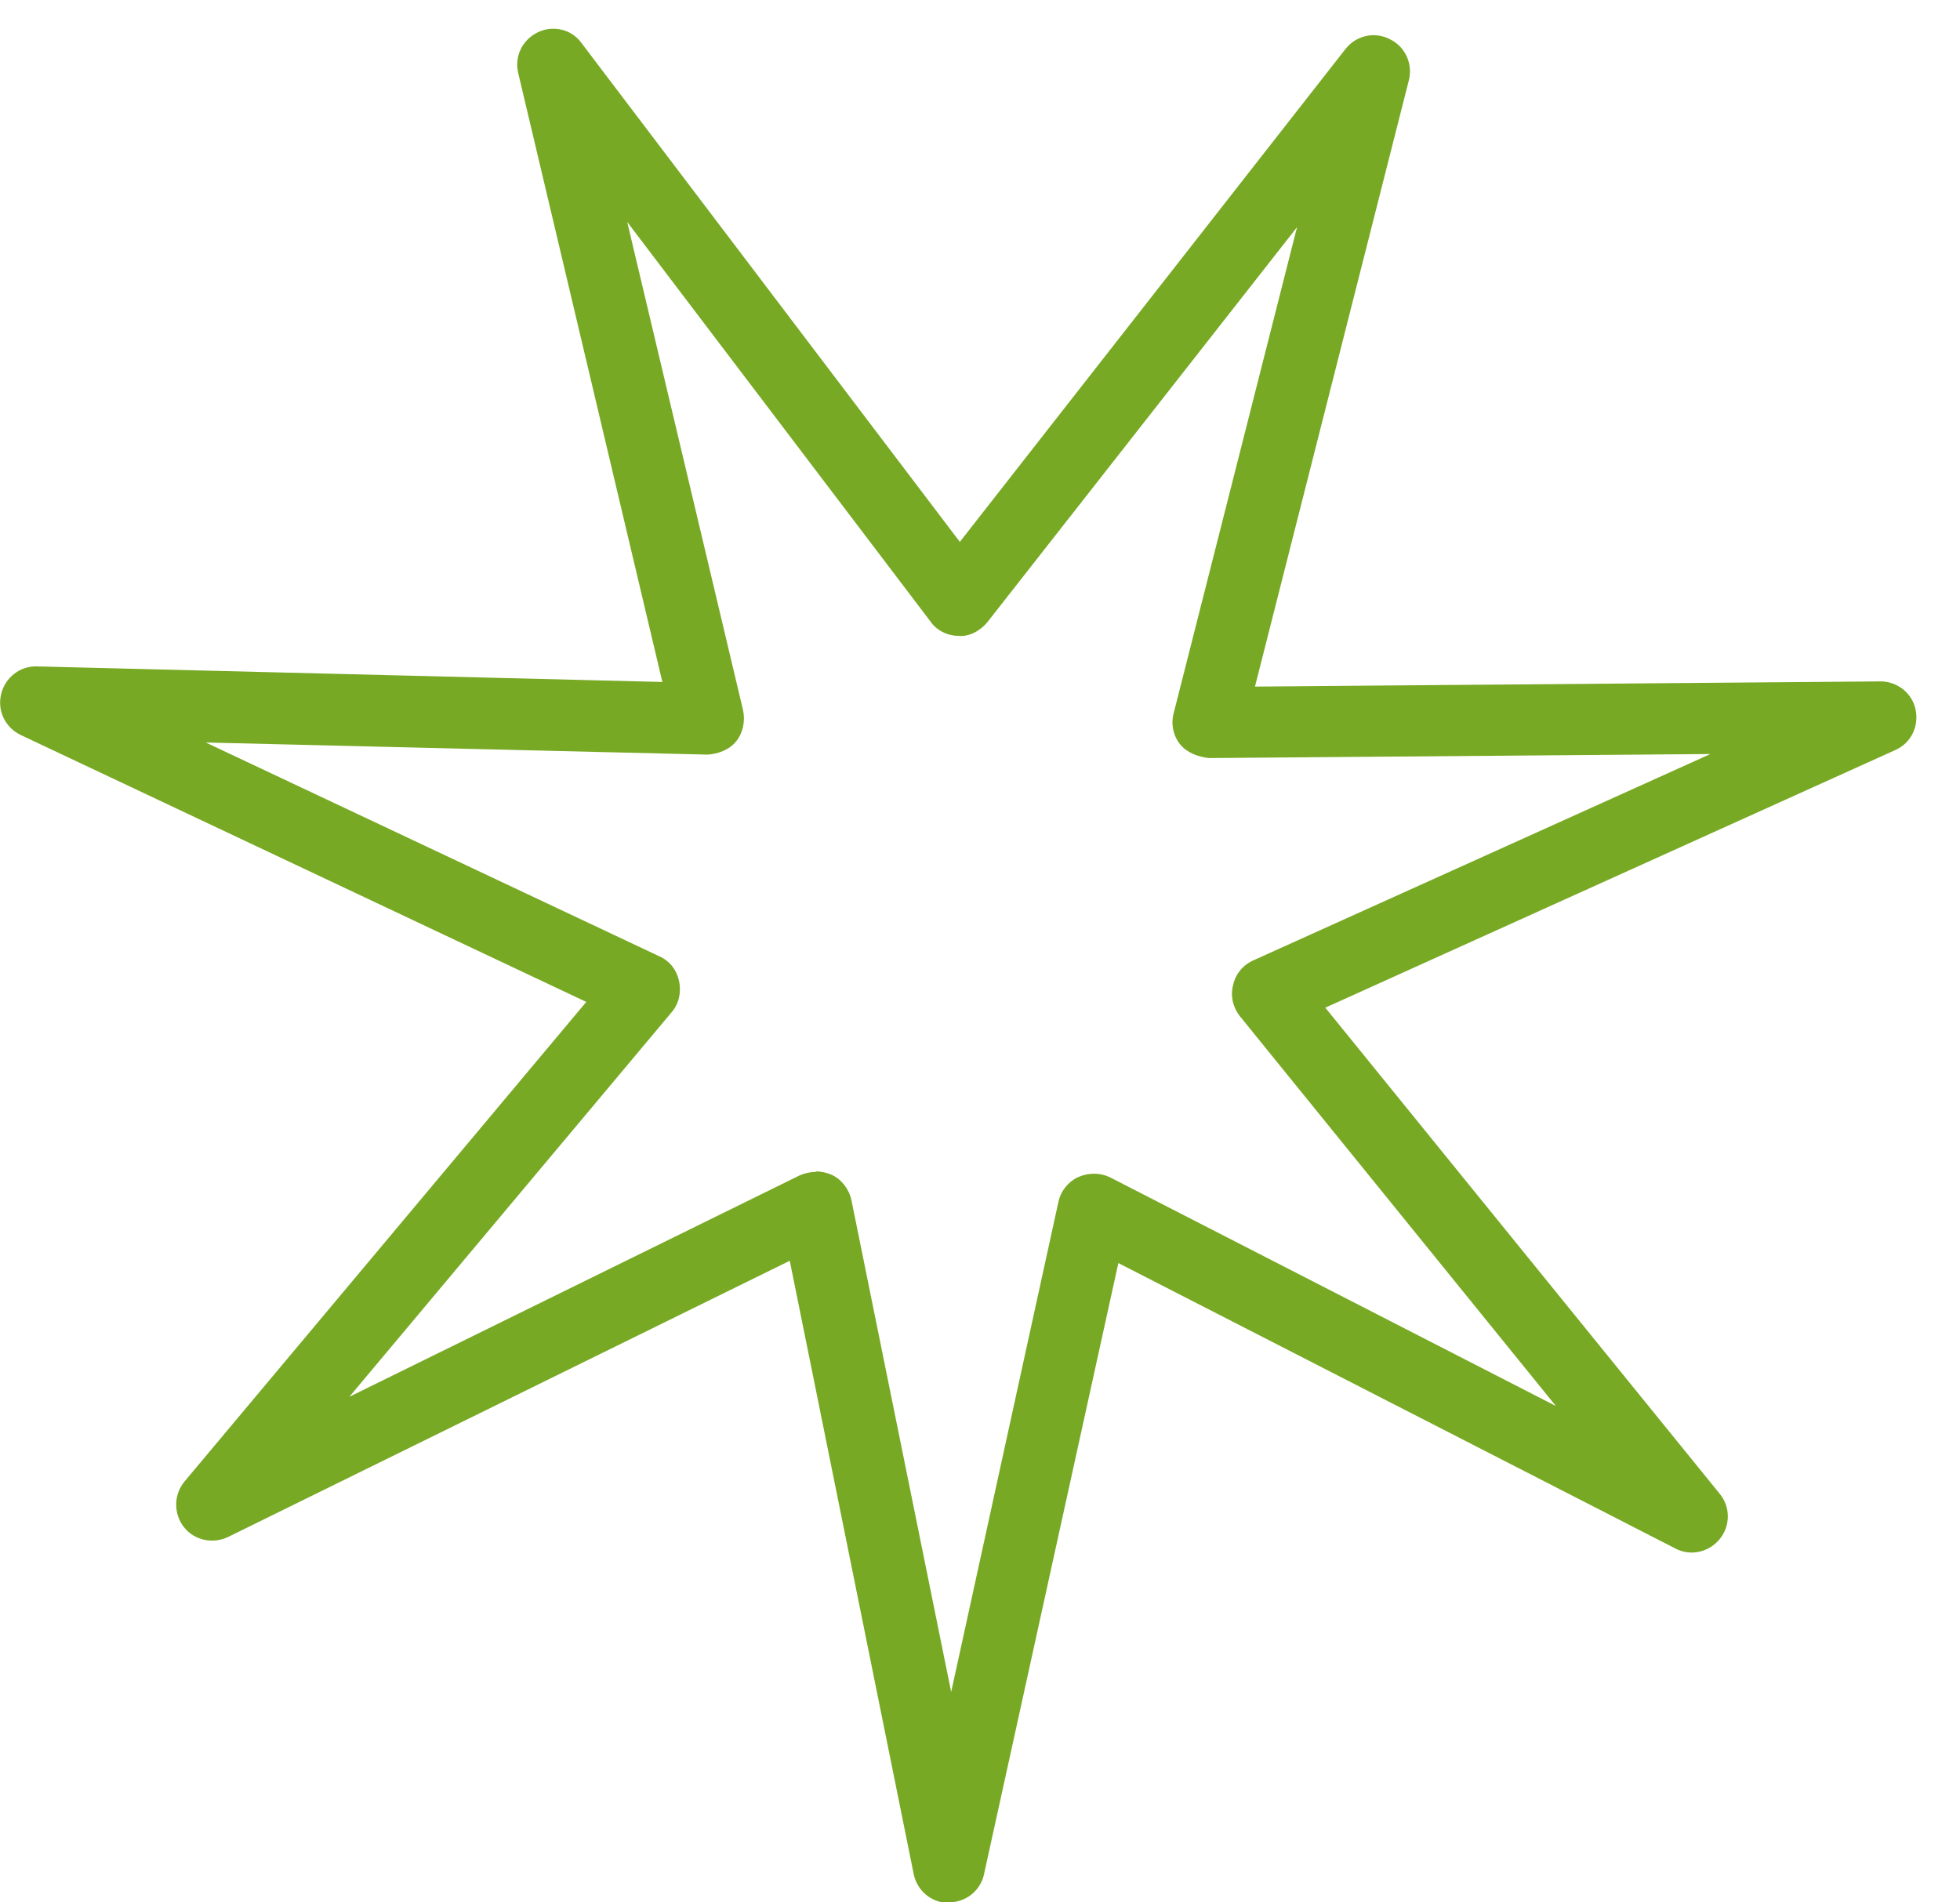<svg width="34" height="33" viewBox="0 0 34 33" fill="none" xmlns="http://www.w3.org/2000/svg">
<g clip-path="url(#clip0_5_46)">
<path d="M16.46 33.01C16.16 33.01 15.91 32.8 15.85 32.51L13.7 21.87L3.96 26.66C3.69 26.79 3.37 26.72 3.19 26.49C3.01 26.26 3.01 25.93 3.2 25.7L10.17 17.38L0.36 12.75C0.09 12.62 -0.05 12.33 0.02 12.04C0.09 11.75 0.35 11.55 0.64 11.56L11.49 11.83L8.99 1.27C8.92 0.98 9.06 0.69 9.33 0.56C9.6 0.43 9.92 0.51 10.09 0.75L16.65 9.4L23.34 0.85C23.52 0.62 23.84 0.54 24.11 0.68C24.38 0.81 24.51 1.11 24.44 1.39L21.77 11.91L32.62 11.82C32.91 11.82 33.17 12.02 33.23 12.31C33.29 12.6 33.15 12.89 32.88 13.01L22.99 17.48L29.83 25.91C30.02 26.14 30.02 26.47 29.83 26.7C29.64 26.93 29.32 27 29.06 26.86L19.4 21.91L17.07 32.51C17.01 32.8 16.75 33 16.46 33V33.01ZM14.15 20.32C14.24 20.32 14.34 20.34 14.43 20.38C14.6 20.46 14.73 20.63 14.77 20.82L16.5 29.35L18.36 20.85C18.4 20.66 18.53 20.5 18.7 20.42C18.88 20.34 19.08 20.34 19.25 20.42L26.99 24.39L21.51 17.63C21.39 17.48 21.34 17.28 21.39 17.09C21.43 16.9 21.56 16.74 21.74 16.66L29.67 13.08L20.97 13.15C20.79 13.13 20.59 13.06 20.47 12.91C20.35 12.76 20.31 12.56 20.36 12.37L22.5 3.94L17.13 10.79C17.01 10.94 16.81 11.05 16.63 11.03C16.44 11.03 16.25 10.94 16.14 10.78L10.88 3.85L12.89 12.32C12.93 12.51 12.89 12.71 12.77 12.86C12.65 13.01 12.45 13.08 12.27 13.09L3.57 12.88L11.44 16.59C11.62 16.67 11.74 16.83 11.78 17.02C11.82 17.21 11.78 17.41 11.65 17.56L6.06 24.23L13.87 20.39C13.96 20.35 14.05 20.33 14.15 20.33V20.32Z" fill="#78A924"/>
</g>
<defs>
<clipPath id="clip0_5_46">
<rect width="33.25" height="32.51" fill="white" transform="translate(0 0.5)"/>
</clipPath>
</defs>
</svg>
